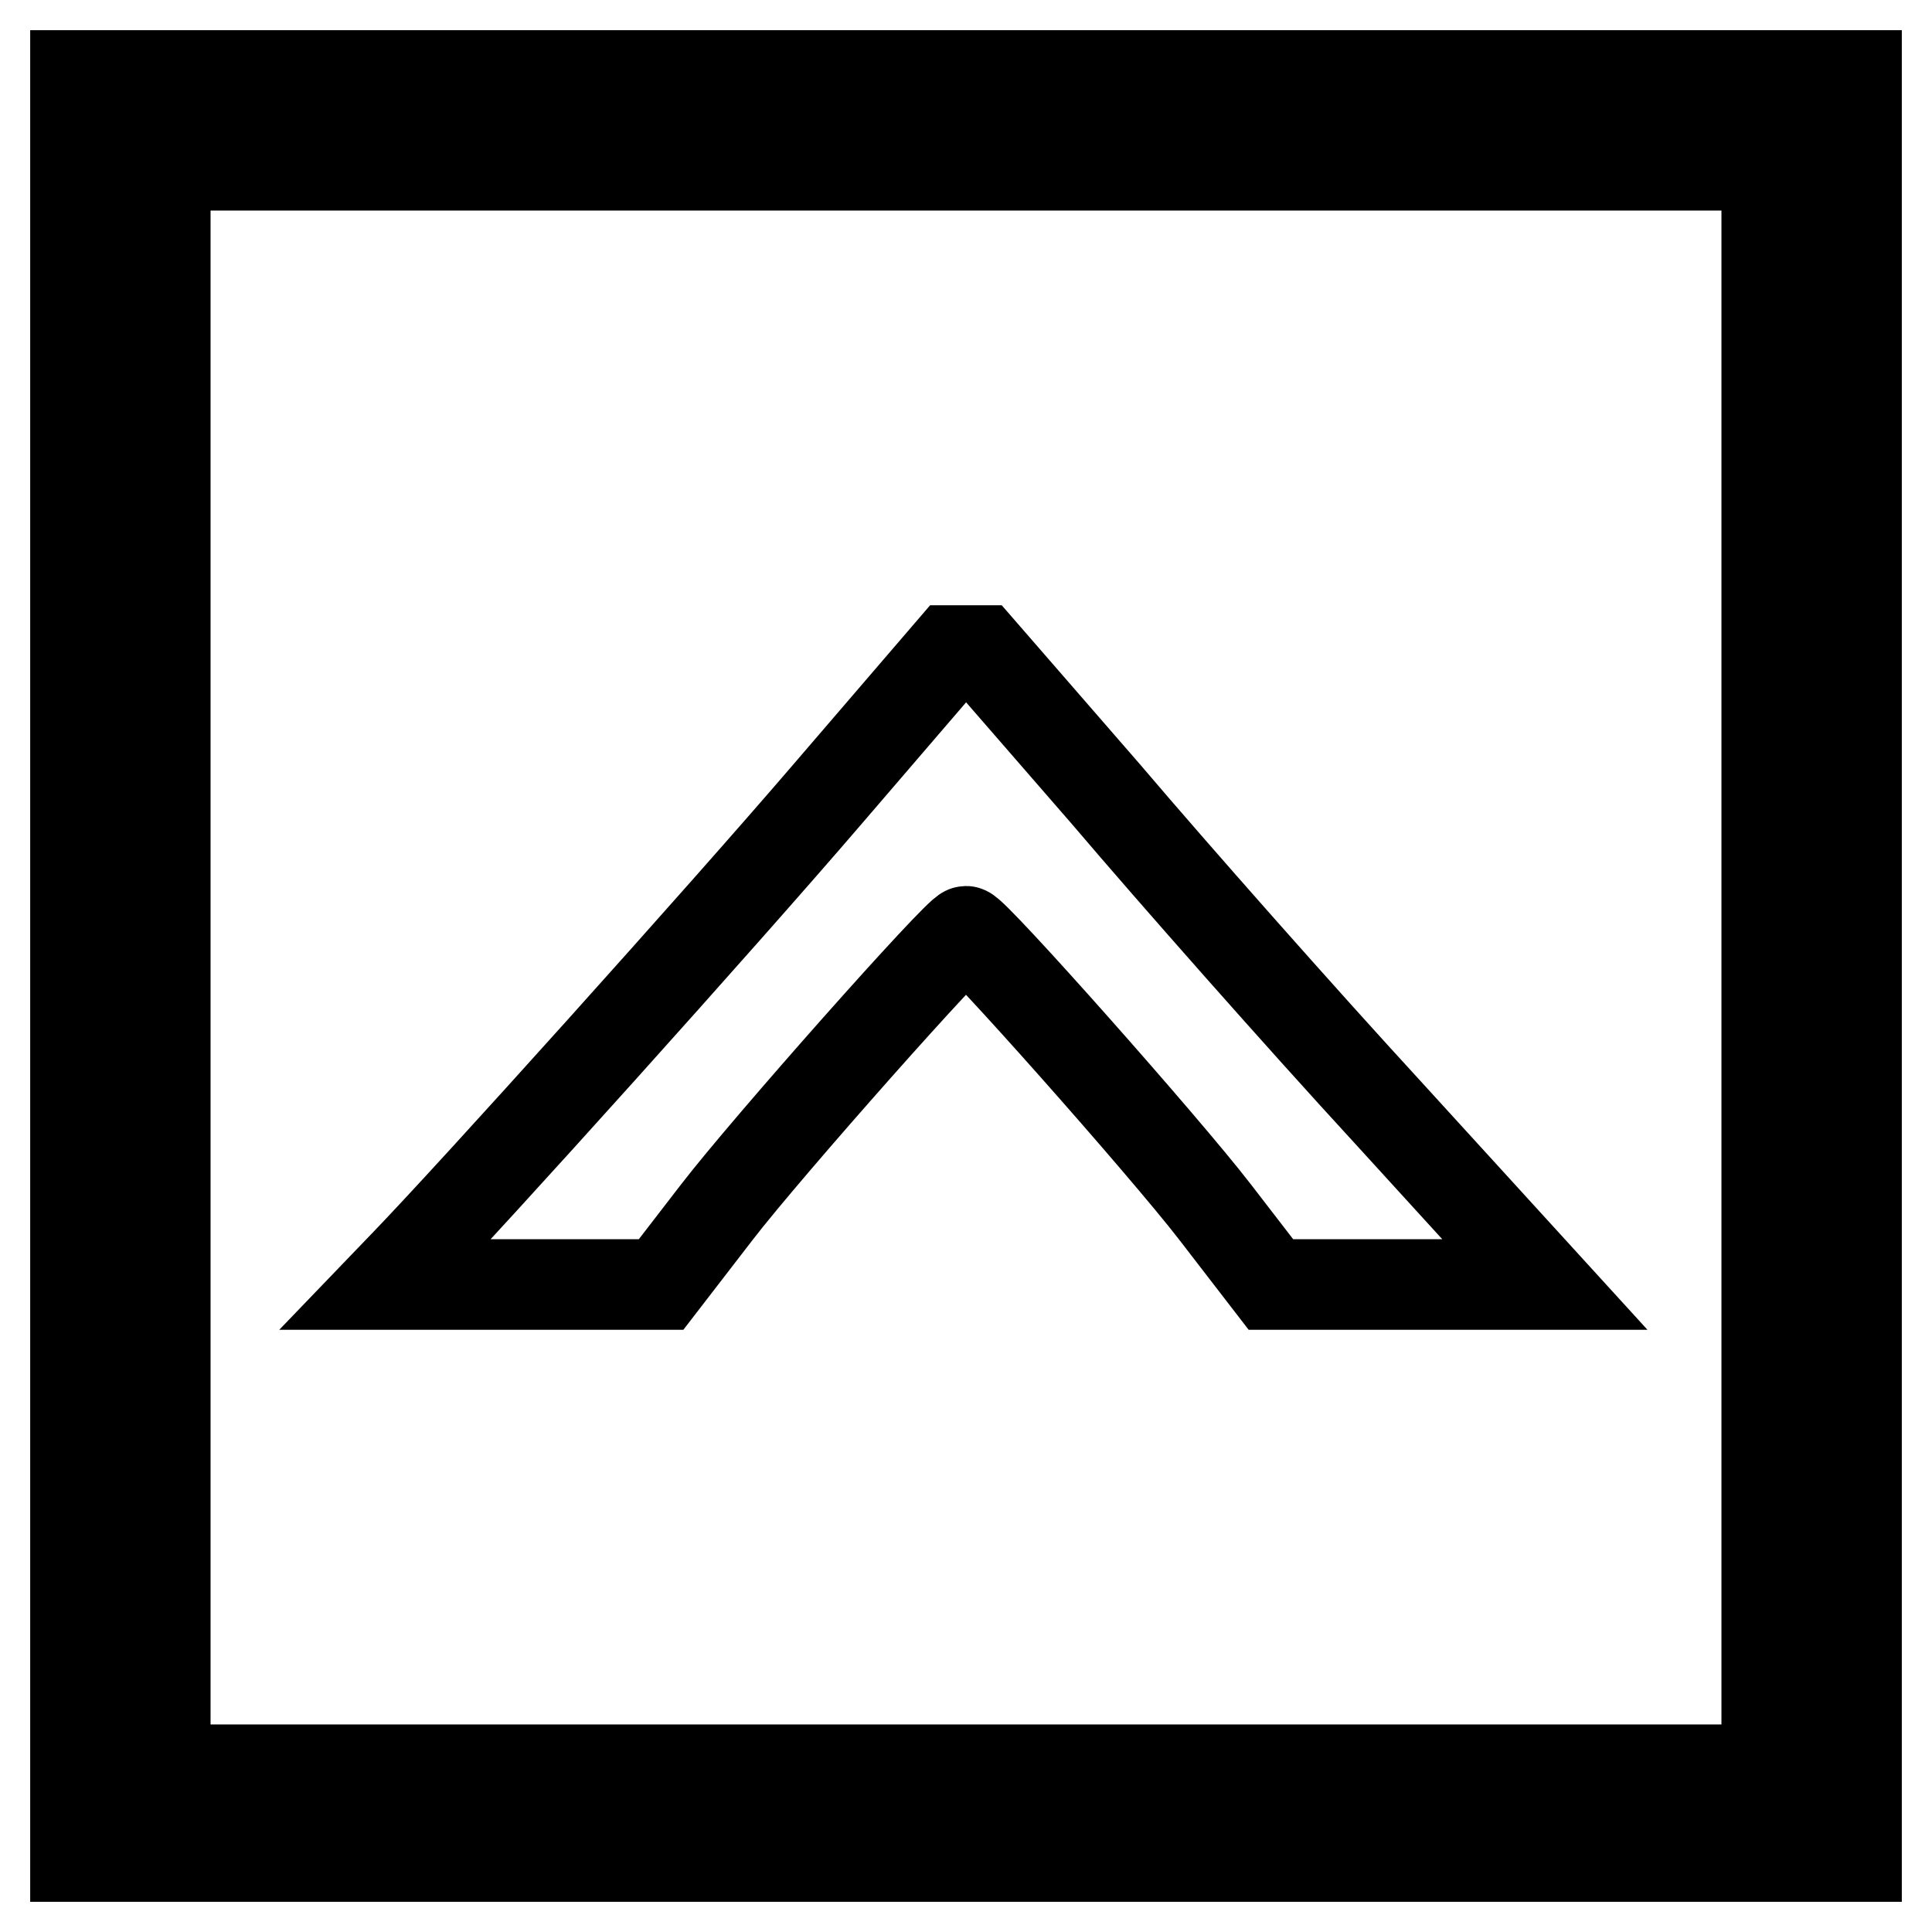 <?xml version="1.0" encoding="utf-8"?>
<!-- Svg Vector Icons : http://www.onlinewebfonts.com/icon -->
<!DOCTYPE svg PUBLIC "-//W3C//DTD SVG 1.1//EN" "http://www.w3.org/Graphics/SVG/1.1/DTD/svg11.dtd">
<svg version="1.1" xmlns="http://www.w3.org/2000/svg" xmlns:xlink="http://www.w3.org/1999/xlink" x="0px" y="0px" viewBox="0 0 256 256" enable-background="new 0 0 256 256" xml:space="preserve">
<g><g><g><path stroke-width="12" fill-opacity="0" stroke="#000000"  d="M10,128v118h118h118V128V10H128H10V128z M234.1,128.2v106.3H128H21.9V128.2V21.9H128h106.1V128.2z"/><path stroke-width="12" fill-opacity="0" stroke="#000000"  d="M109.5,105.4c-13.9,16.2-46.9,52.9-55.9,62.2l-2.5,2.6h18.2h18.3l7.4-9.6c6.7-8.7,32-37.2,33-37.2s26.3,28.5,33,37.2l7.4,9.6h18.2h18.1l-20.8-22.8c-11.5-12.5-28.2-31.4-37.3-42.1L130,86.2h-2h-2L109.5,105.4z"/></g></g></g>
</svg>
